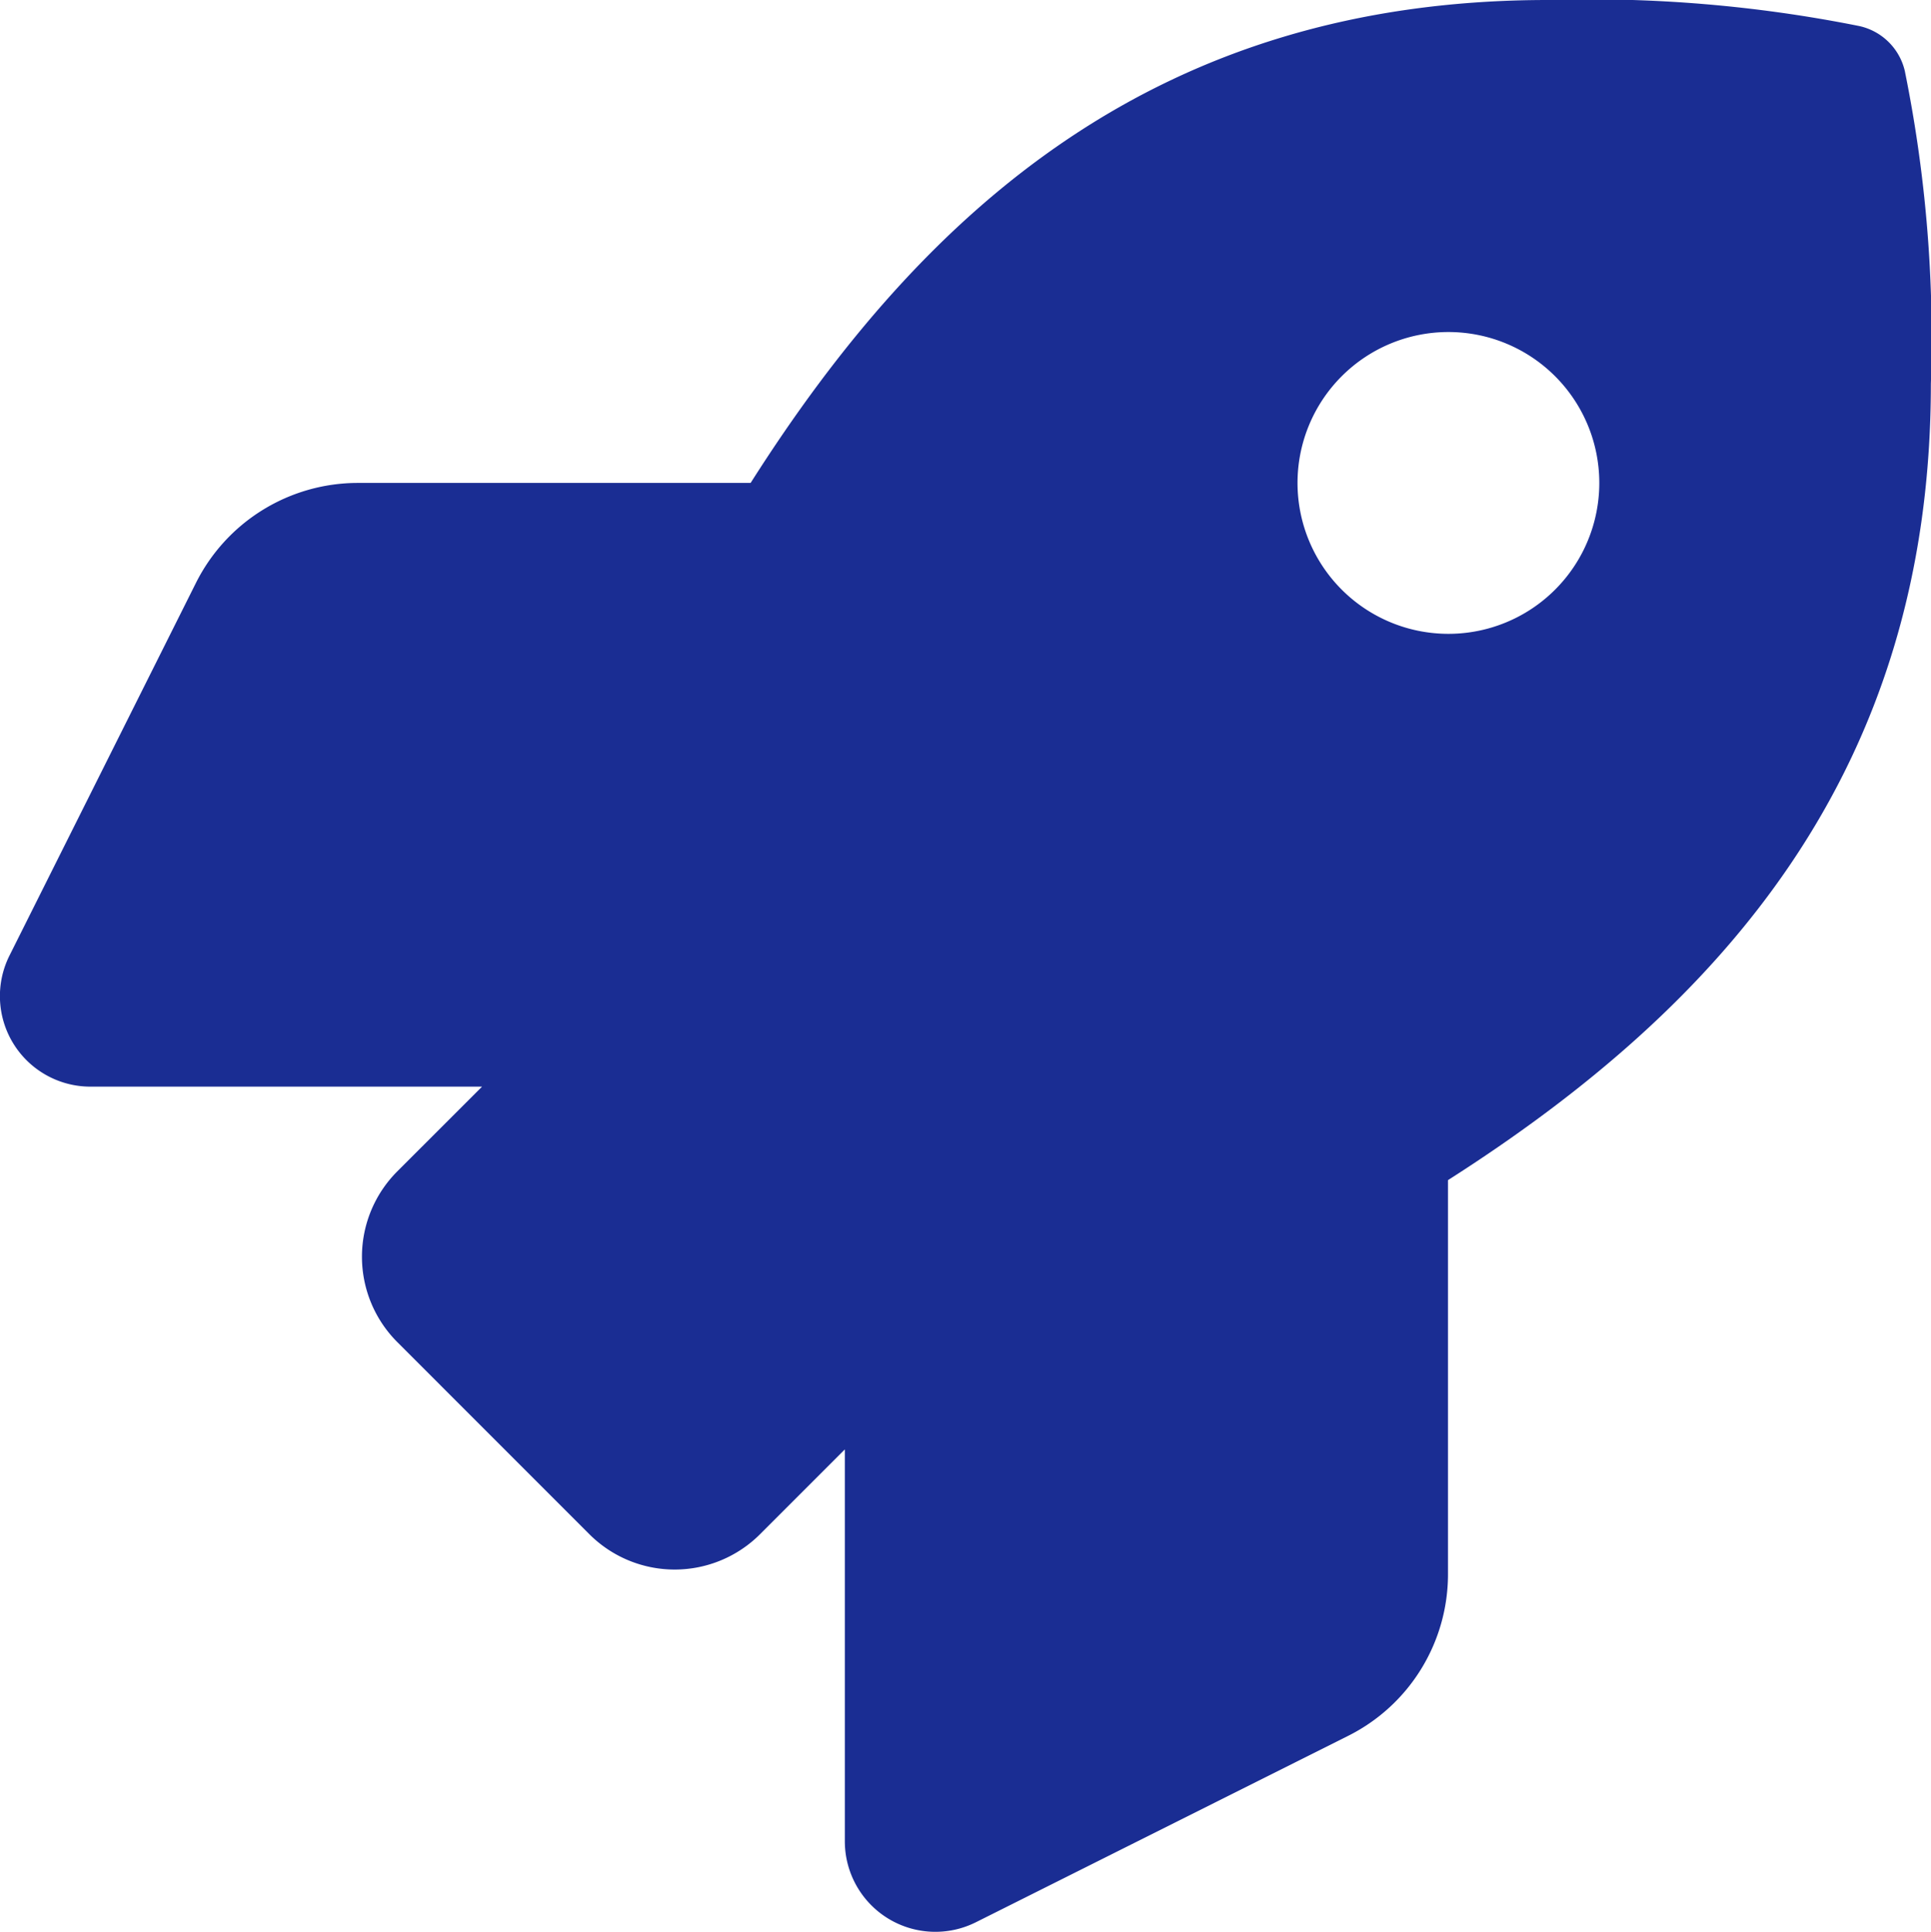 <svg xmlns="http://www.w3.org/2000/svg" width="60.444" height="60.461" viewBox="0 0 60.444 60.461"><path d="M59.636,2.255A1.876,1.876,0,0,0,58.2.815,42.854,42.854,0,0,0,48.455,0C36.268,0,28.959,6.518,23.5,15.115H11.2a5.668,5.668,0,0,0-5.062,3.128L.3,29.91a2.834,2.834,0,0,0,2.538,4.1H15.093L12.44,36.662a3.779,3.779,0,0,0,0,5.343l6.011,6.012a3.779,3.779,0,0,0,5.345,0l2.653-2.653V57.626a2.834,2.834,0,0,0,4.1,2.538L42.2,54.331a5.657,5.657,0,0,0,3.129-5.066V36.936c8.572-5.467,15.115-12.8,15.115-24.927a41.888,41.888,0,0,0-.809-9.754ZM45.342,19.838a4.723,4.723,0,1,1,4.723-4.723,4.723,4.723,0,0,1-4.723,4.723Z" transform="translate(-0.004)" fill="#1a2d93" opacity="0.995"/></svg>